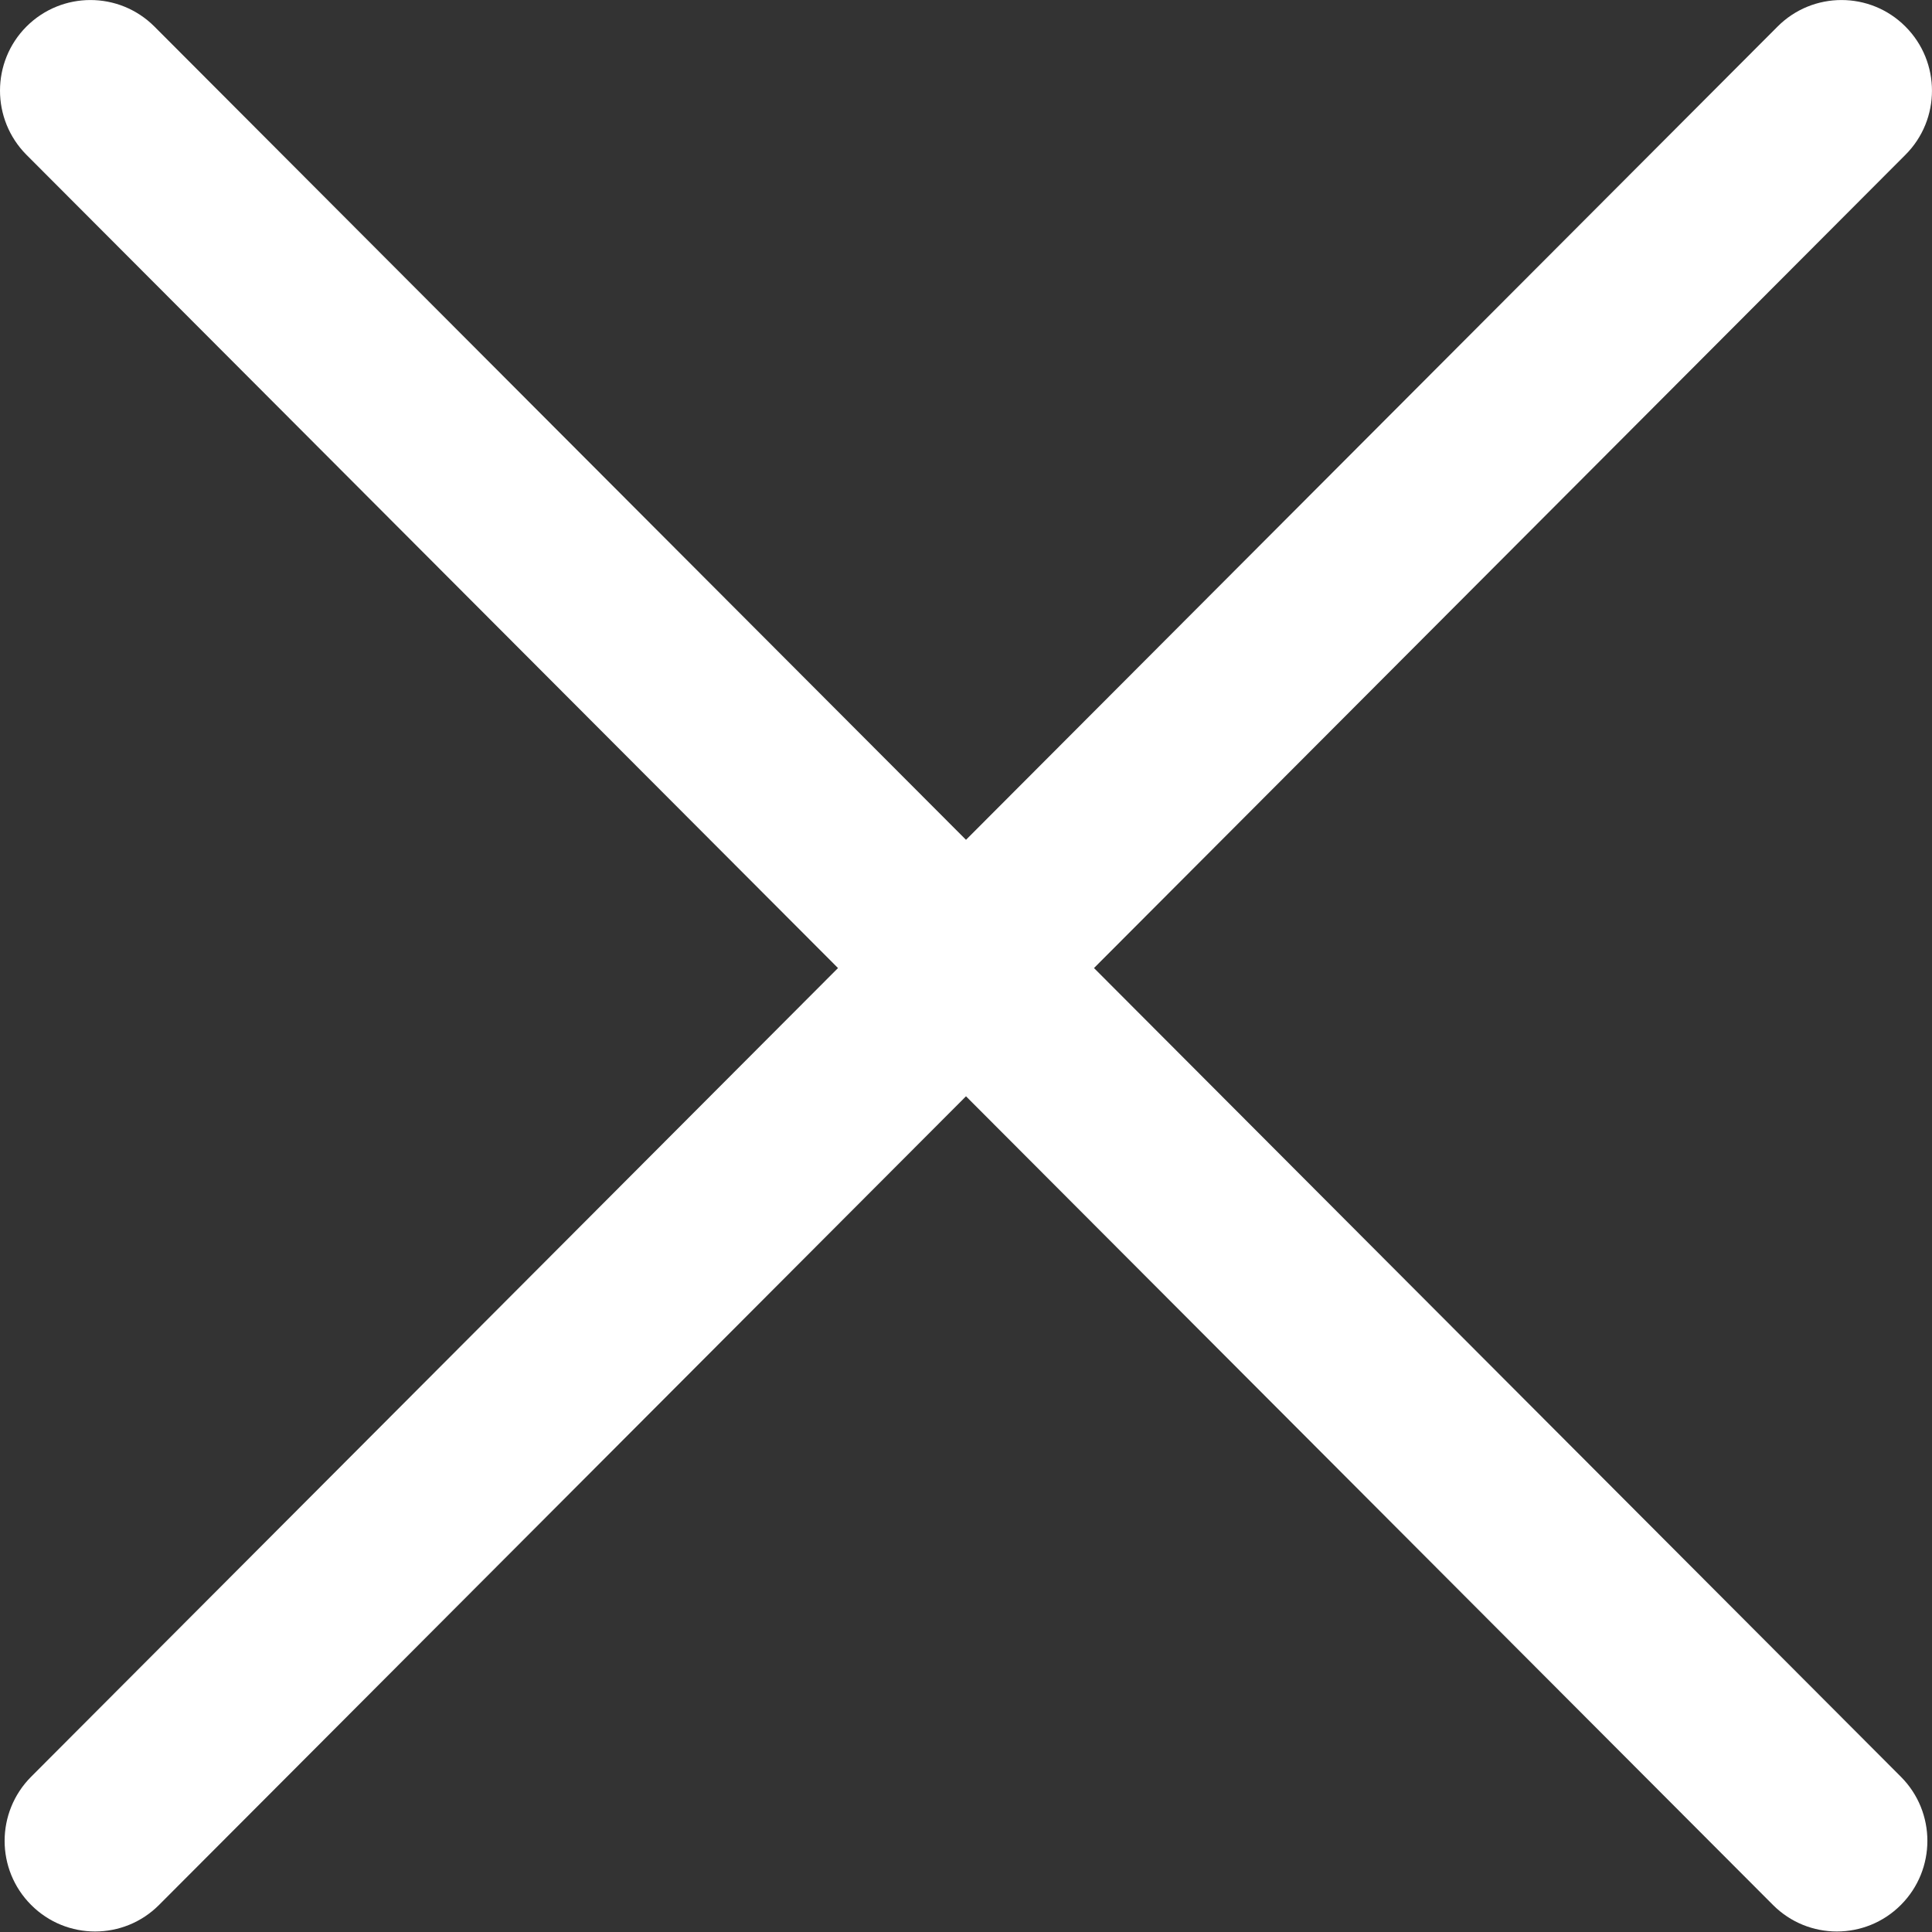 <svg width="16" height="16" viewBox="0 0 16 16" fill="none" xmlns="http://www.w3.org/2000/svg">
<rect x="0" y="0" width="16" height="16" fill="#333333" stroke="none"/>
<path fill-rule="evenodd" clip-rule="evenodd" d="M1.279 0.22C0.986 -0.073 0.512 -0.073 0.219 0.22C-0.073 0.513 -0.073 0.988 0.219 1.282L6.94 8.017L0.258 14.714C-0.035 15.008 -0.035 15.483 0.258 15.776C0.55 16.069 1.025 16.069 1.317 15.776L8 9.079L14.683 15.776C14.975 16.069 15.45 16.069 15.742 15.776C16.035 15.483 16.035 15.007 15.742 14.714L9.06 8.017L15.78 1.282C16.073 0.989 16.073 0.513 15.78 0.22C15.488 -0.073 15.013 -0.073 14.721 0.22L8 6.955L1.279 0.22Z" fill="white"/>
</svg>
